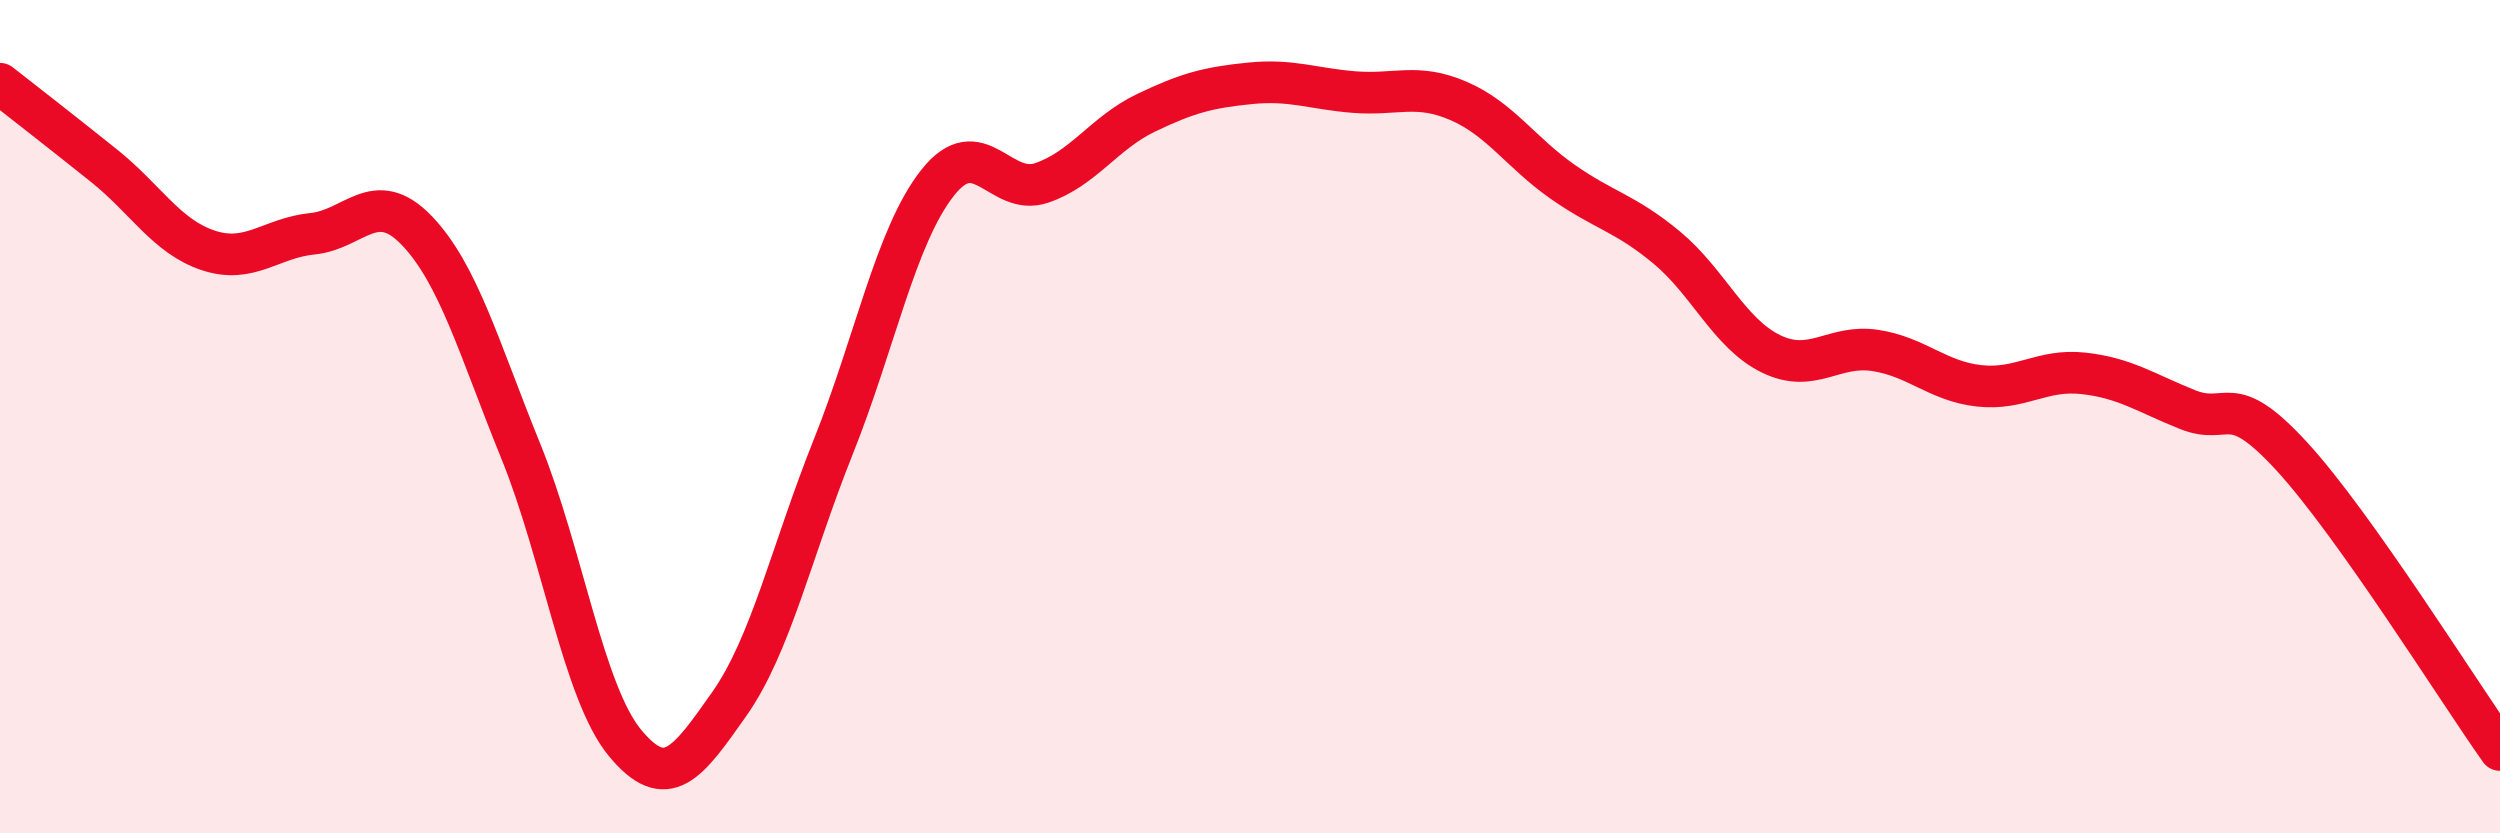 
    <svg width="60" height="20" viewBox="0 0 60 20" xmlns="http://www.w3.org/2000/svg">
      <path
        d="M 0,2.01 C 0.5,2.4 1.5,3.18 2.5,3.98 C 3.5,4.78 4,5.68 5,6.01 C 6,6.34 6.5,5.71 7.5,5.61 C 8.5,5.51 9,4.49 10,5.53 C 11,6.57 11.5,8.37 12.5,10.83 C 13.5,13.29 14,16.62 15,17.83 C 16,19.04 16.5,18.32 17.5,16.9 C 18.5,15.48 19,13.22 20,10.72 C 21,8.22 21.5,5.66 22.5,4.39 C 23.5,3.12 24,4.73 25,4.39 C 26,4.05 26.5,3.19 27.5,2.71 C 28.5,2.23 29,2.1 30,2 C 31,1.9 31.5,2.13 32.5,2.21 C 33.5,2.29 34,1.99 35,2.42 C 36,2.85 36.5,3.66 37.5,4.36 C 38.5,5.06 39,5.11 40,5.94 C 41,6.77 41.5,8 42.5,8.49 C 43.5,8.98 44,8.26 45,8.41 C 46,8.56 46.5,9.15 47.5,9.26 C 48.5,9.37 49,8.85 50,8.96 C 51,9.07 51.5,9.43 52.5,9.83 C 53.5,10.23 53.5,9.32 55,10.95 C 56.5,12.58 59,16.59 60,18L60 20L0 20Z"
        fill="#EB0A25"
        opacity="0.1"
        stroke-linecap="round"
        stroke-linejoin="round"
      />
      <path
        d="M 0,2.01 C 0.5,2.4 1.5,3.18 2.5,3.98 C 3.5,4.78 4,5.68 5,6.01 C 6,6.34 6.5,5.71 7.5,5.61 C 8.5,5.51 9,4.49 10,5.53 C 11,6.57 11.5,8.37 12.5,10.83 C 13.5,13.29 14,16.62 15,17.83 C 16,19.04 16.5,18.32 17.5,16.9 C 18.5,15.48 19,13.22 20,10.72 C 21,8.22 21.5,5.66 22.5,4.39 C 23.5,3.12 24,4.73 25,4.39 C 26,4.05 26.5,3.19 27.5,2.71 C 28.5,2.23 29,2.1 30,2 C 31,1.9 31.5,2.13 32.5,2.21 C 33.5,2.29 34,1.99 35,2.42 C 36,2.85 36.5,3.66 37.5,4.36 C 38.5,5.06 39,5.11 40,5.94 C 41,6.77 41.5,8 42.5,8.49 C 43.5,8.98 44,8.26 45,8.41 C 46,8.56 46.5,9.15 47.5,9.26 C 48.5,9.37 49,8.85 50,8.96 C 51,9.07 51.5,9.43 52.5,9.83 C 53.5,10.23 53.5,9.32 55,10.95 C 56.5,12.58 59,16.59 60,18"
        stroke="#EB0A25"
        stroke-width="1"
        fill="none"
        stroke-linecap="round"
        stroke-linejoin="round"
      />
    </svg>
  